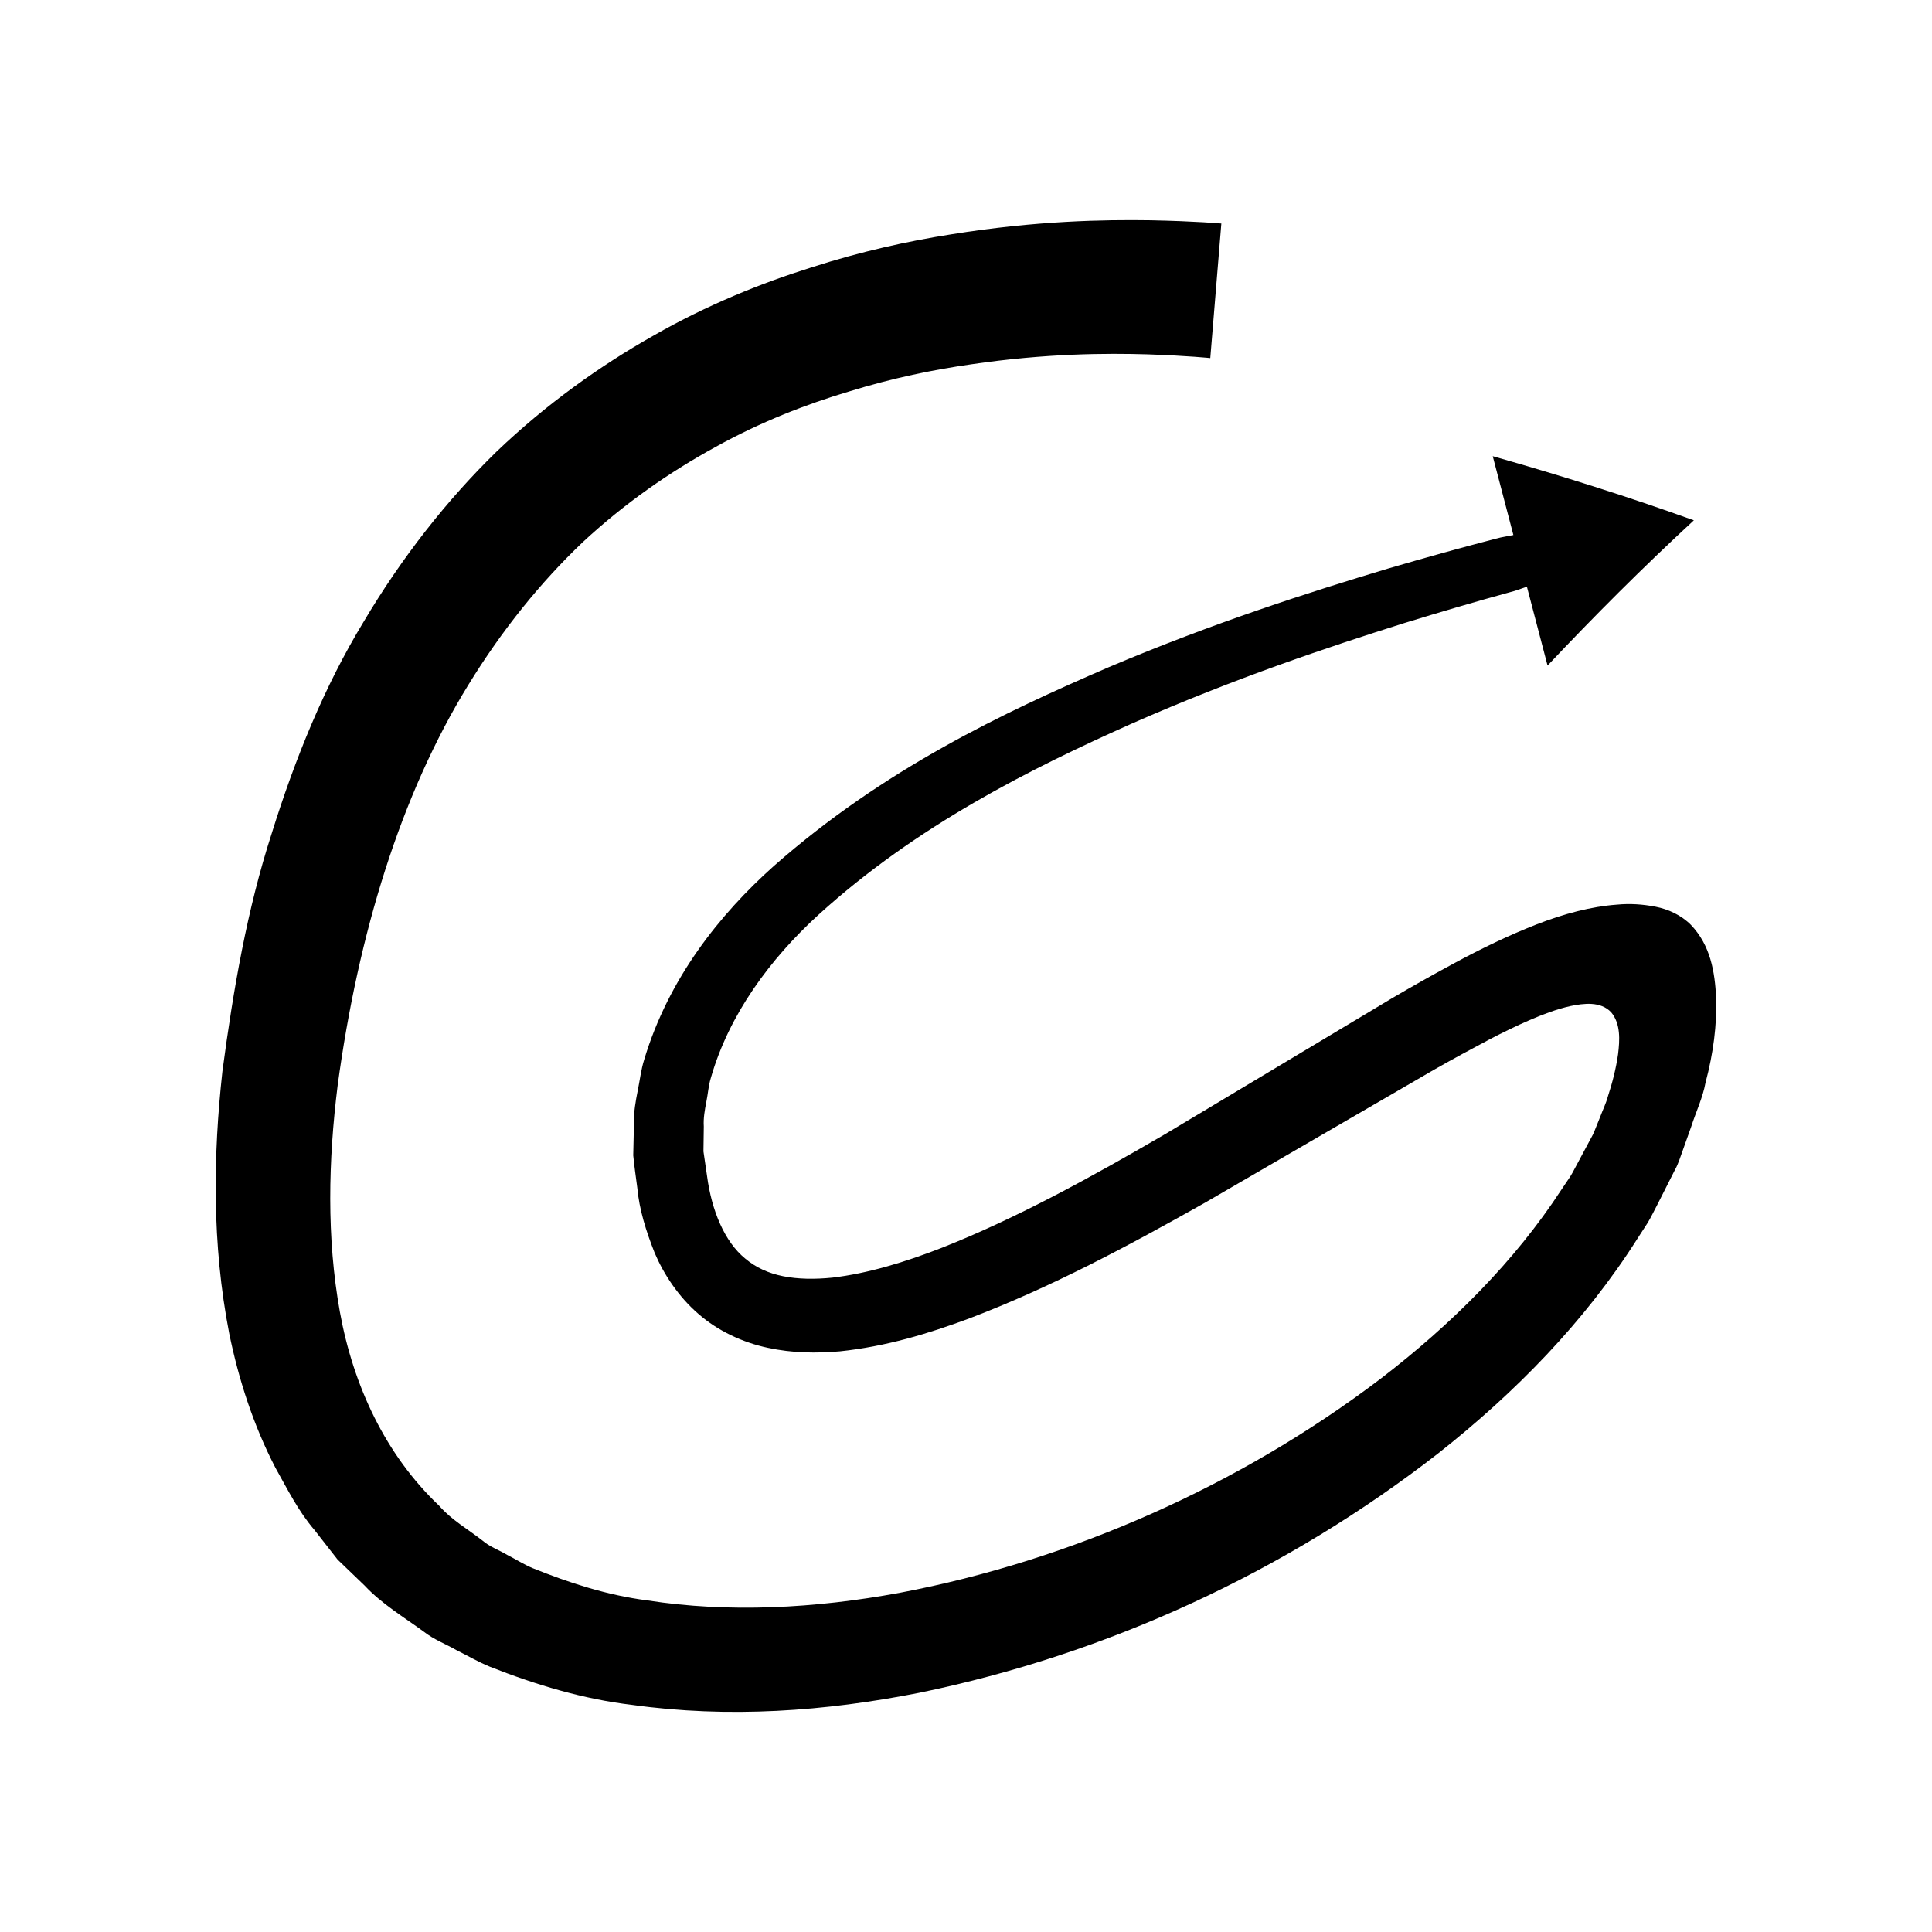 <?xml version="1.0" encoding="UTF-8"?>
<!-- Uploaded to: ICON Repo, www.svgrepo.com, Generator: ICON Repo Mixer Tools -->
<svg fill="#000000" width="800px" height="800px" version="1.1" viewBox="144 144 512 512" xmlns="http://www.w3.org/2000/svg">
 <path d="m592.89 281.89c-17.359-6.242-35.176-11.863-53.301-16.996l5.473 20.895s-0.582 0.109-1.676 0.32c-0.273 0.051-0.578 0.109-0.914 0.176l-0.527 0.102-0.281 0.055c-0.652 0.164-1.316 0.336-1.992 0.508-8.156 2.113-17.496 4.703-27.918 7.75-20.793 6.25-45.973 14.281-74.008 26.148-27.844 12.035-59.457 26.91-88.652 52.633-14.359 12.832-27.895 29.75-34.379 51.34-0.844 2.66-1.145 5.504-1.723 8.277-0.555 2.789-1.055 5.594-0.984 8.473-0.062 2.863-0.129 5.738-0.191 8.625 0.27 2.852 0.699 5.699 1.07 8.562 0.516 5.734 2.305 11.465 4.598 17.258 2.426 5.715 6.367 11.668 11.578 16.16 5.144 4.523 11.793 7.609 18.402 9.008 6.555 1.418 12.969 1.465 19.098 0.934 12.207-1.273 23.477-4.684 34.359-8.738 21.699-8.266 42.07-19.191 62.359-30.621 19.941-11.578 40.215-23.348 60.738-35.262 5.008-2.852 10.5-5.82 14.887-8.137 3.426-1.781 6.887-3.469 10.406-5 3.519-1.516 7.106-2.902 10.832-3.738 3.562-0.738 8.02-1.324 10.824 1.633 2.562 3.055 2.289 7.383 1.836 11.113-0.547 3.836-1.512 7.59-2.711 11.242-0.504 1.859-1.367 3.59-2.035 5.383l-1.07 2.66c-0.383 0.914-0.602 1.66-1.324 2.91l-3.652 6.82c-0.637 1.141-1.156 2.258-1.883 3.422l-2.379 3.531c-12.398 19.004-29.164 35.699-47.781 49.973-37.434 28.43-82.215 48.203-127.46 56.785-22.609 4.184-45.516 5.356-66.934 2.031-10.797-1.387-20.852-4.711-30.395-8.543-2.371-0.992-4.496-2.375-6.758-3.516-2.152-1.301-4.641-2.133-6.519-3.773-3.902-3.059-8.293-5.531-11.512-9.254-14.207-13.461-22.77-31.785-26.32-51.398-3.539-19.66-3.062-40.121-0.59-59.961 5.426-40.152 16.75-77.172 34.664-106.22 8.91-14.527 19.152-27.18 30.25-37.742 11.227-10.434 23.246-18.707 35.234-25.27 11.961-6.637 24.039-11.328 35.516-14.738 11.438-3.535 22.324-5.754 32.266-7.164 19.887-2.93 35.902-2.957 46.73-2.641 10.852 0.379 16.602 0.992 16.602 0.992l2.93-35.66s-6.5-0.605-18.711-0.859c-12.195-0.18-30.18 0.074-52.875 3.727-11.336 1.777-23.848 4.5-37.148 8.797-13.312 4.172-27.484 9.895-41.656 17.984-14.18 8.008-28.48 18.16-41.734 30.848-13.125 12.801-25.074 28.016-35.199 45.082-10.336 17-18.109 36.098-24.348 56.098-6.492 20.035-10.148 41.176-13.055 63.023-2.426 22.102-2.848 45.543 1.828 69.551 2.465 11.973 6.301 24.055 12.234 35.5 3.168 5.641 6.039 11.477 10.371 16.516l6.086 7.793 7.168 6.898c4.578 4.883 10.32 8.297 15.691 12.219 2.637 2.082 5.75 3.234 8.625 4.875 2.953 1.465 5.836 3.168 8.871 4.402 12.188 4.816 24.82 8.598 37.621 10.113 25.594 3.586 51.32 1.73 76.207-3.203 49.73-10.234 97.082-31.973 137.63-63.547 20.137-15.91 38.586-34.582 52.703-56.863l2.68-4.141c0.867-1.445 1.656-3.102 2.477-4.648l4.789-9.465c0.82-1.414 1.469-3.566 2.172-5.481l2.082-5.848c1.25-3.898 3.094-7.769 3.797-11.668 2.098-7.836 3.039-15.41 2.824-22.453-0.336-6.934-1.496-13.953-6.68-19.375-2.602-2.629-6.059-4.176-9.395-4.824-3.375-0.652-6.742-0.883-10.199-0.551-6.867 0.5-14.066 2.414-21.379 5.266-7.301 2.852-14.617 6.406-21.719 10.238-6.141 3.309-11.066 6.109-16.34 9.188-20.367 12.203-40.492 24.254-60.281 36.109-19.707 11.484-39.336 22.277-59.066 30.086-9.836 3.848-19.75 6.863-29.152 7.965-4.66 0.469-9.145 0.418-13.078-0.383-3.856-0.777-7.164-2.273-10.016-4.668-5.496-4.481-8.891-12.77-10.098-21.762l-0.969-6.641 0.09-6.598c-0.141-2.207 0.254-4.359 0.668-6.5 0.438-2.133 0.562-4.316 1.207-6.394 4.797-16.766 15.676-31.496 28.562-43.254 26.023-23.66 56.371-38.766 83.18-50.715 27.047-11.895 51.66-20.129 71.992-26.543 10.199-3.133 19.348-5.809 27.348-8 0.664-0.184 1.312-0.363 1.953-0.539l0.266-0.09 0.5-0.172c0.316-0.109 0.605-0.211 0.867-0.297 1.035-0.355 1.59-0.547 1.59-0.547l5.473 20.895c12.367-13.113 25.234-25.996 38.77-38.488z"/>
</svg>